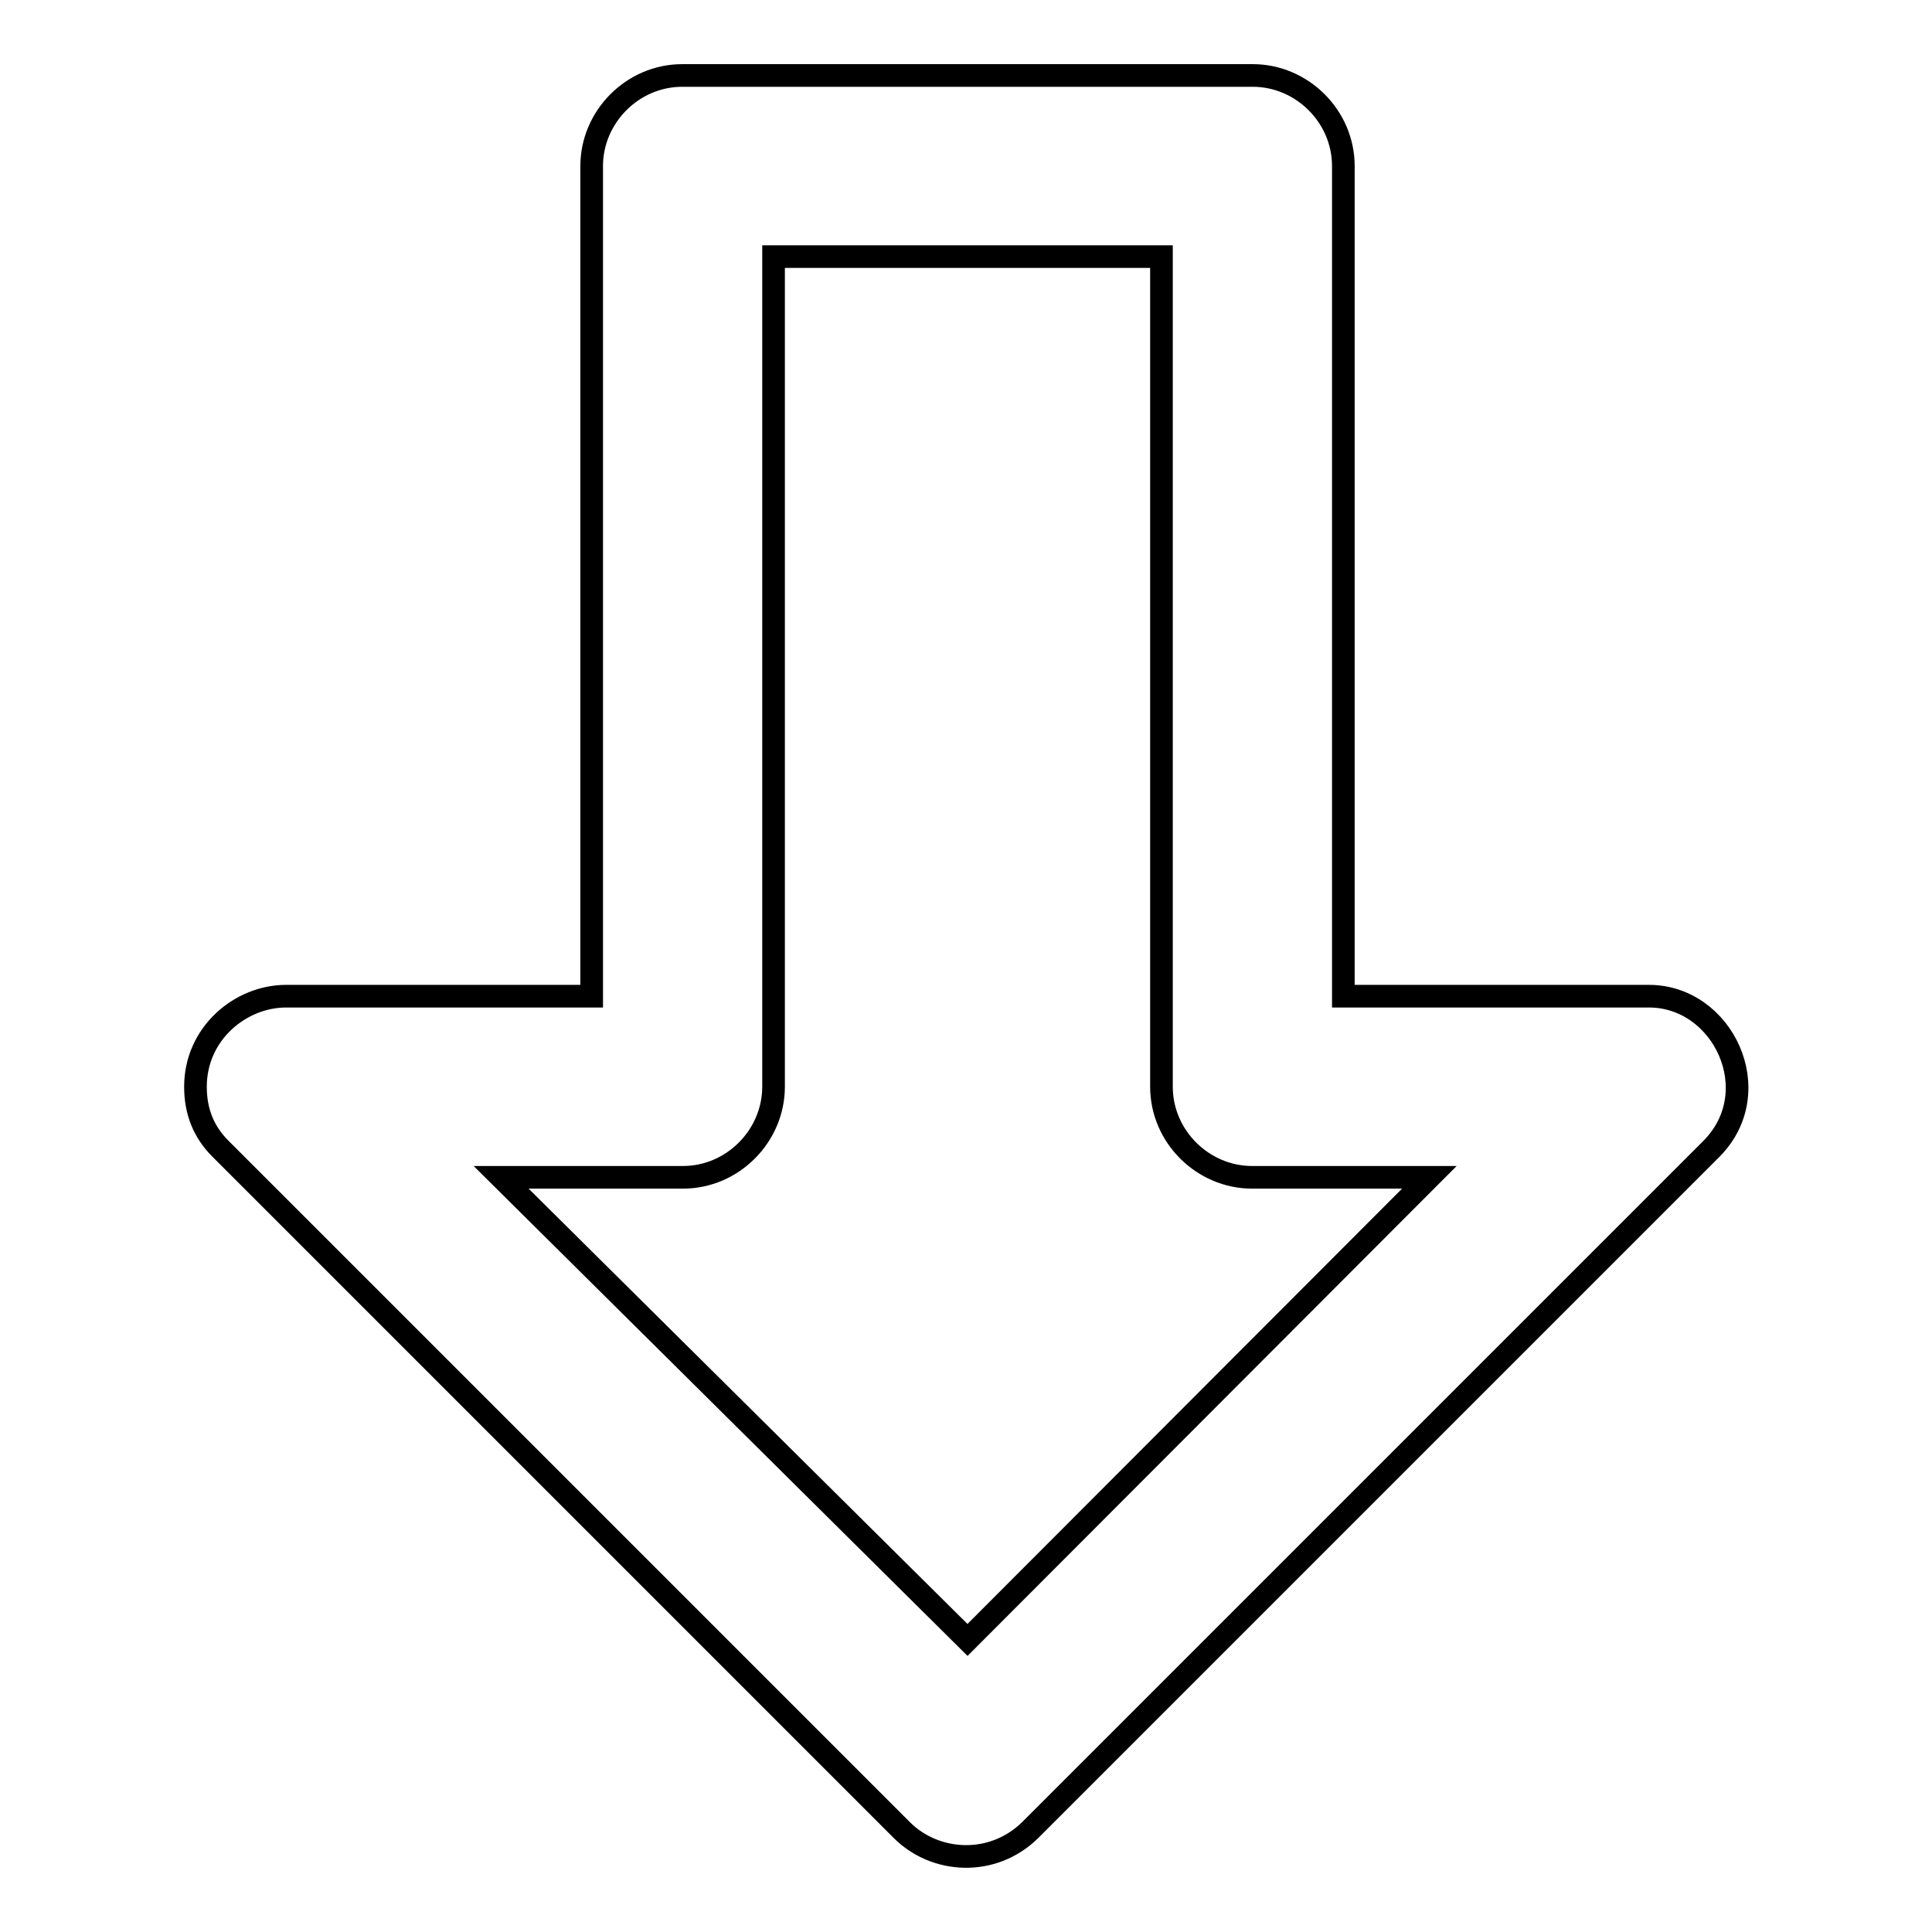 <?xml version="1.0" encoding="utf-8"?>
<!-- Svg Vector Icons : http://www.onlinewebfonts.com/icon -->
<!DOCTYPE svg PUBLIC "-//W3C//DTD SVG 1.1//EN" "http://www.w3.org/Graphics/SVG/1.1/DTD/svg11.dtd">
<svg version="1.1" xmlns="http://www.w3.org/2000/svg" xmlns:xlink="http://www.w3.org/1999/xlink" x="0px" y="0px" viewBox="0 0 256 256" enable-background="new 0 0 256 256" xml:space="preserve">
<g><g><g><g><path stroke-width="3" fill-opacity="0" stroke="#000000"  d="M218.5,132H178V22c0-6.6-5.5-12-12-12H90.4c-6.6,0-12,5.5-12,12v110H37.9c-6,0-12,4.9-12,12c0,3.3,1.1,6,3.3,8.2l90.3,90.3c4.4,4.4,12,4.9,17,0l90.3-90.3C234.3,144.6,228.3,132,218.5,132z M128.2,217.3l-61.8-61.3h24.1c6.6,0,12-5.5,12-12v-110h51.4v110c0,6.6,5.5,12,12,12h23.5L128.2,217.3z"/></g></g><g></g><g></g><g></g><g></g><g></g><g></g><g></g><g></g><g></g><g></g><g></g><g></g><g></g><g></g><g></g></g></g>
</svg>